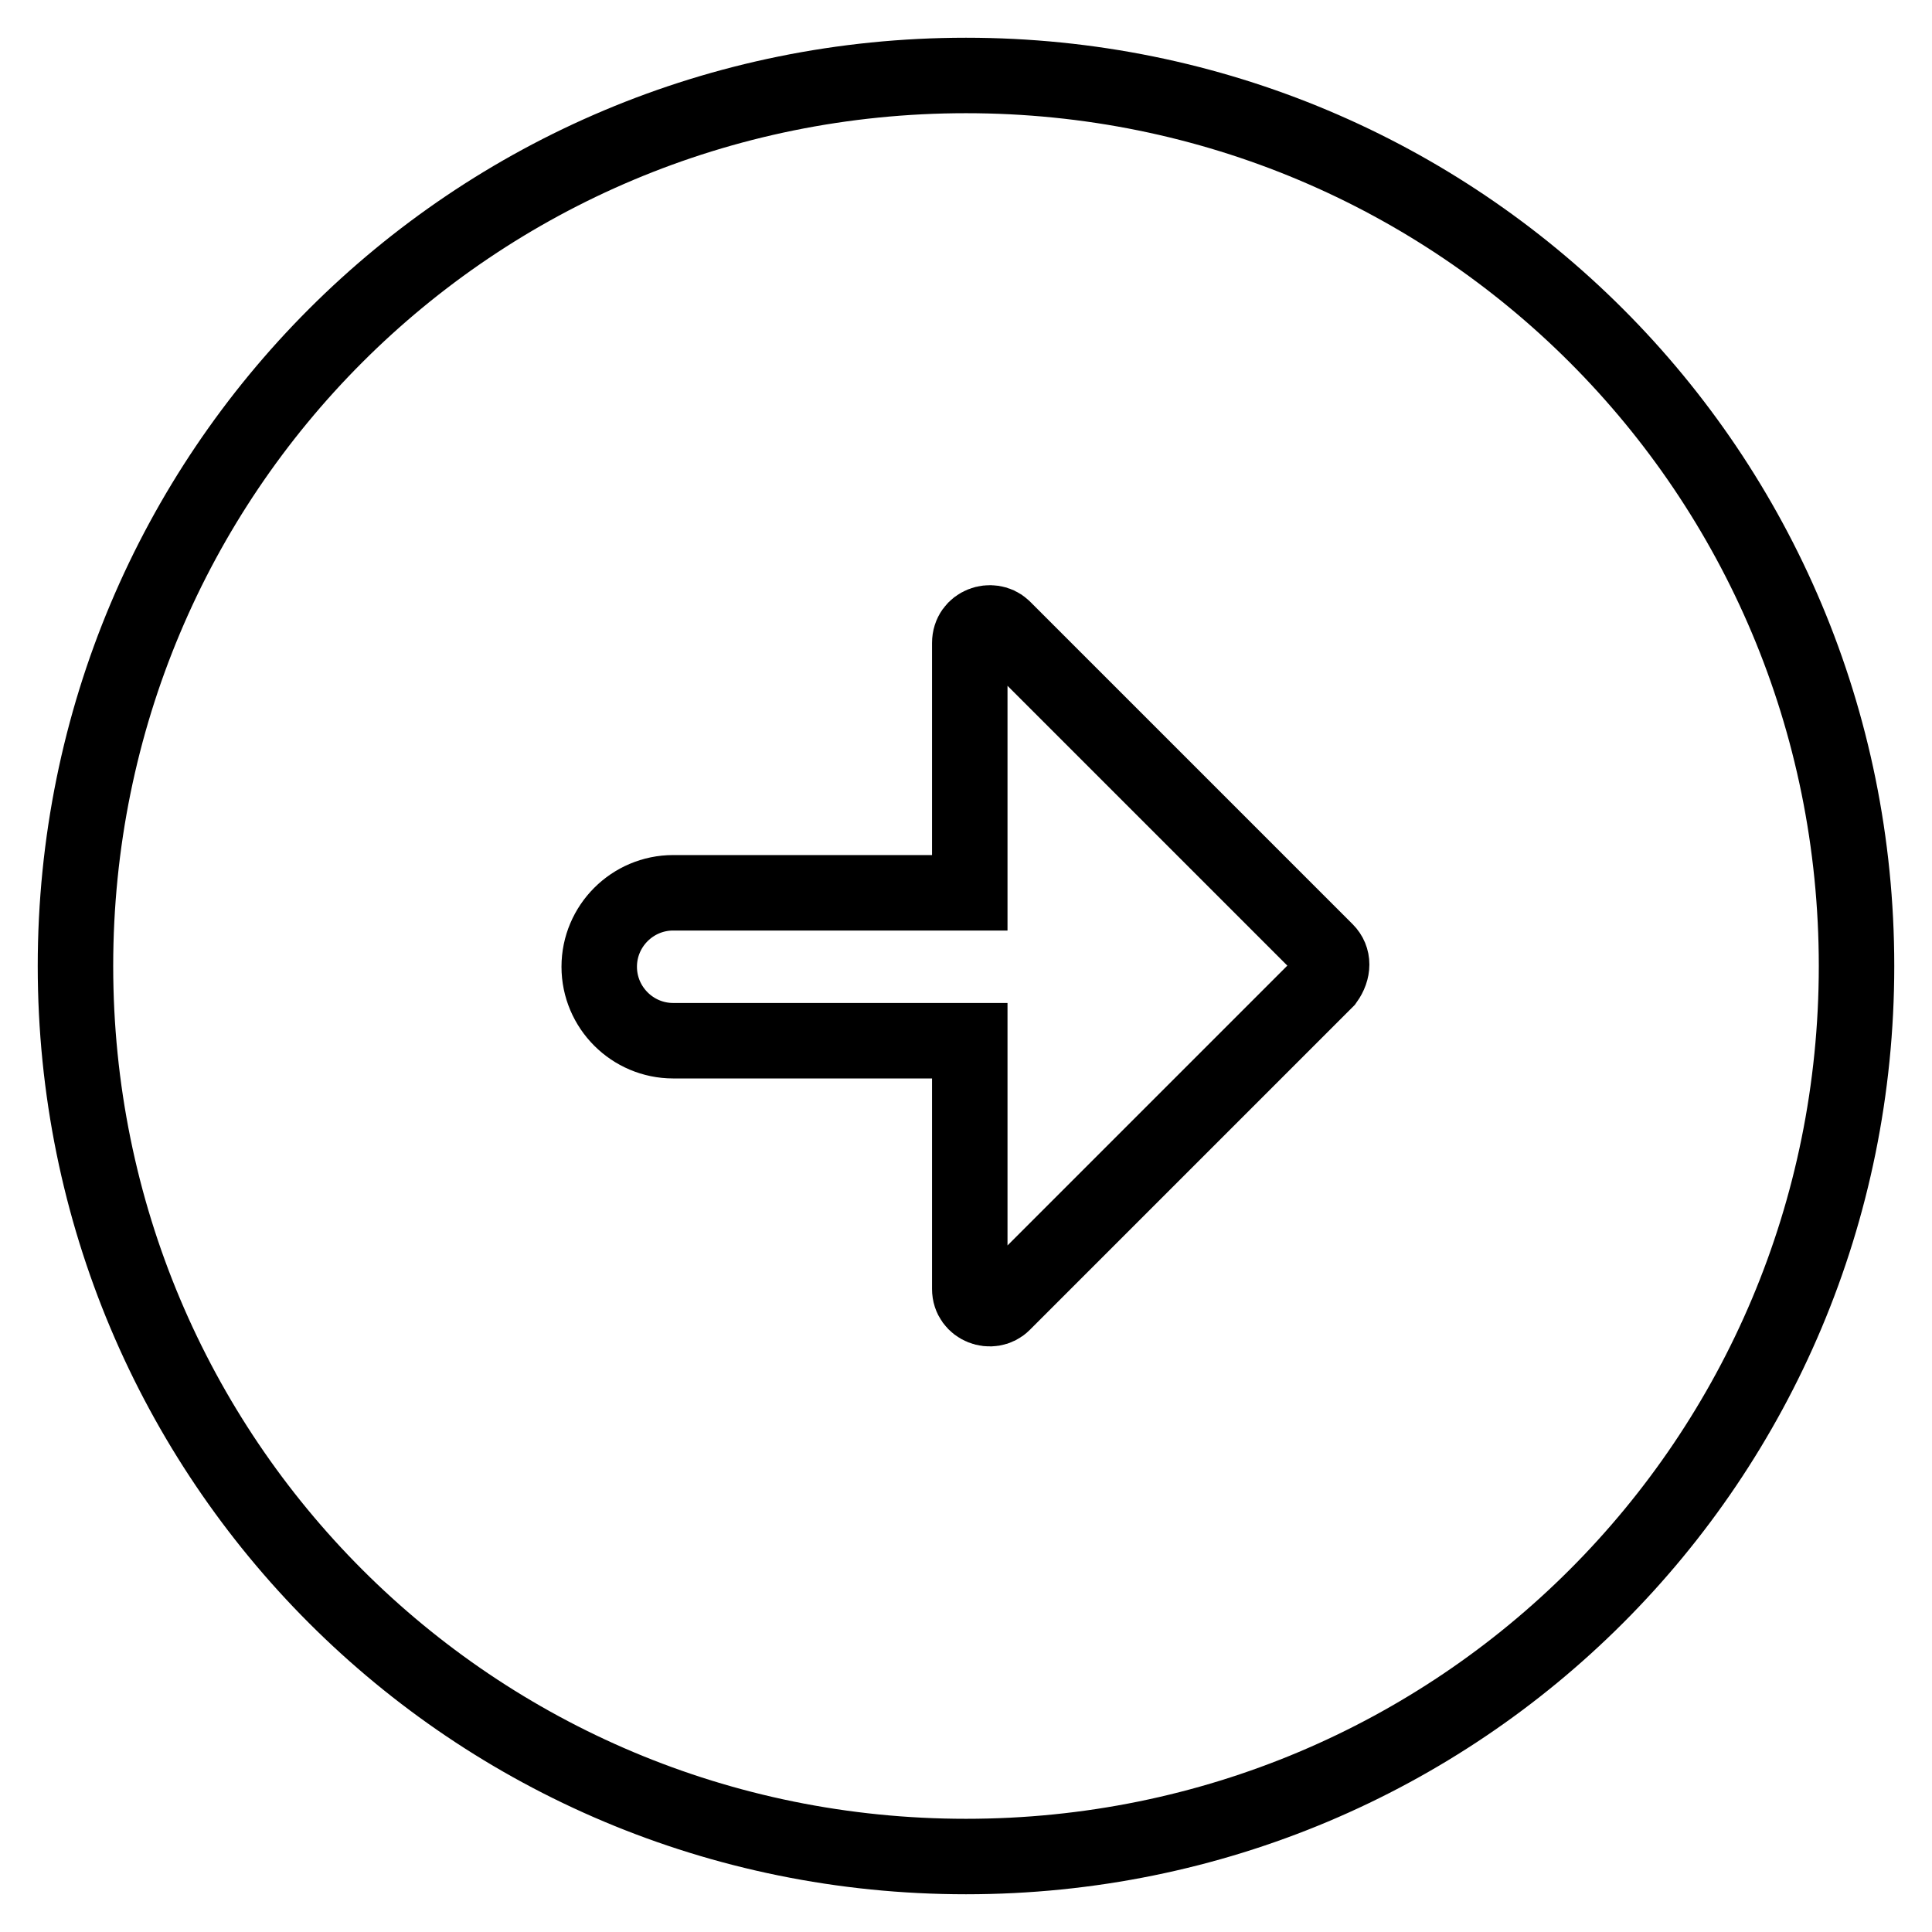 <?xml version="1.0" encoding="utf-8"?>
<!-- Svg Vector Icons : http://www.onlinewebfonts.com/icon -->
<!DOCTYPE svg PUBLIC "-//W3C//DTD SVG 1.1//EN" "http://www.w3.org/Graphics/SVG/1.1/DTD/svg11.dtd">
<svg version="1.1" xmlns="http://www.w3.org/2000/svg" xmlns:xlink="http://www.w3.org/1999/xlink" x="0px" y="0px" viewBox="0 0 256 256" enable-background="new 0 0 256 256" xml:space="preserve">
<g> <path stroke-width="10" fill-opacity="0" stroke="#000000"  d="M246,128c0-65.4-52.6-118-118-118S10,62.6,10,128c0,65.4,52.6,118,118,118S246,193.4,246,128z M128.5,170.8 v-32.9H89.2c-5.4,0-9.8-4.4-9.8-9.8c0-5.4,4.4-9.8,9.8-9.8h39.3V85.2c0-2.5,2.9-3.4,4.4-2l42.8,42.8c1,1,1,2.5,0,3.9l-42.8,42.8 C131.4,174.2,128.5,173.2,128.5,170.8L128.5,170.8z"/></g>
</svg>